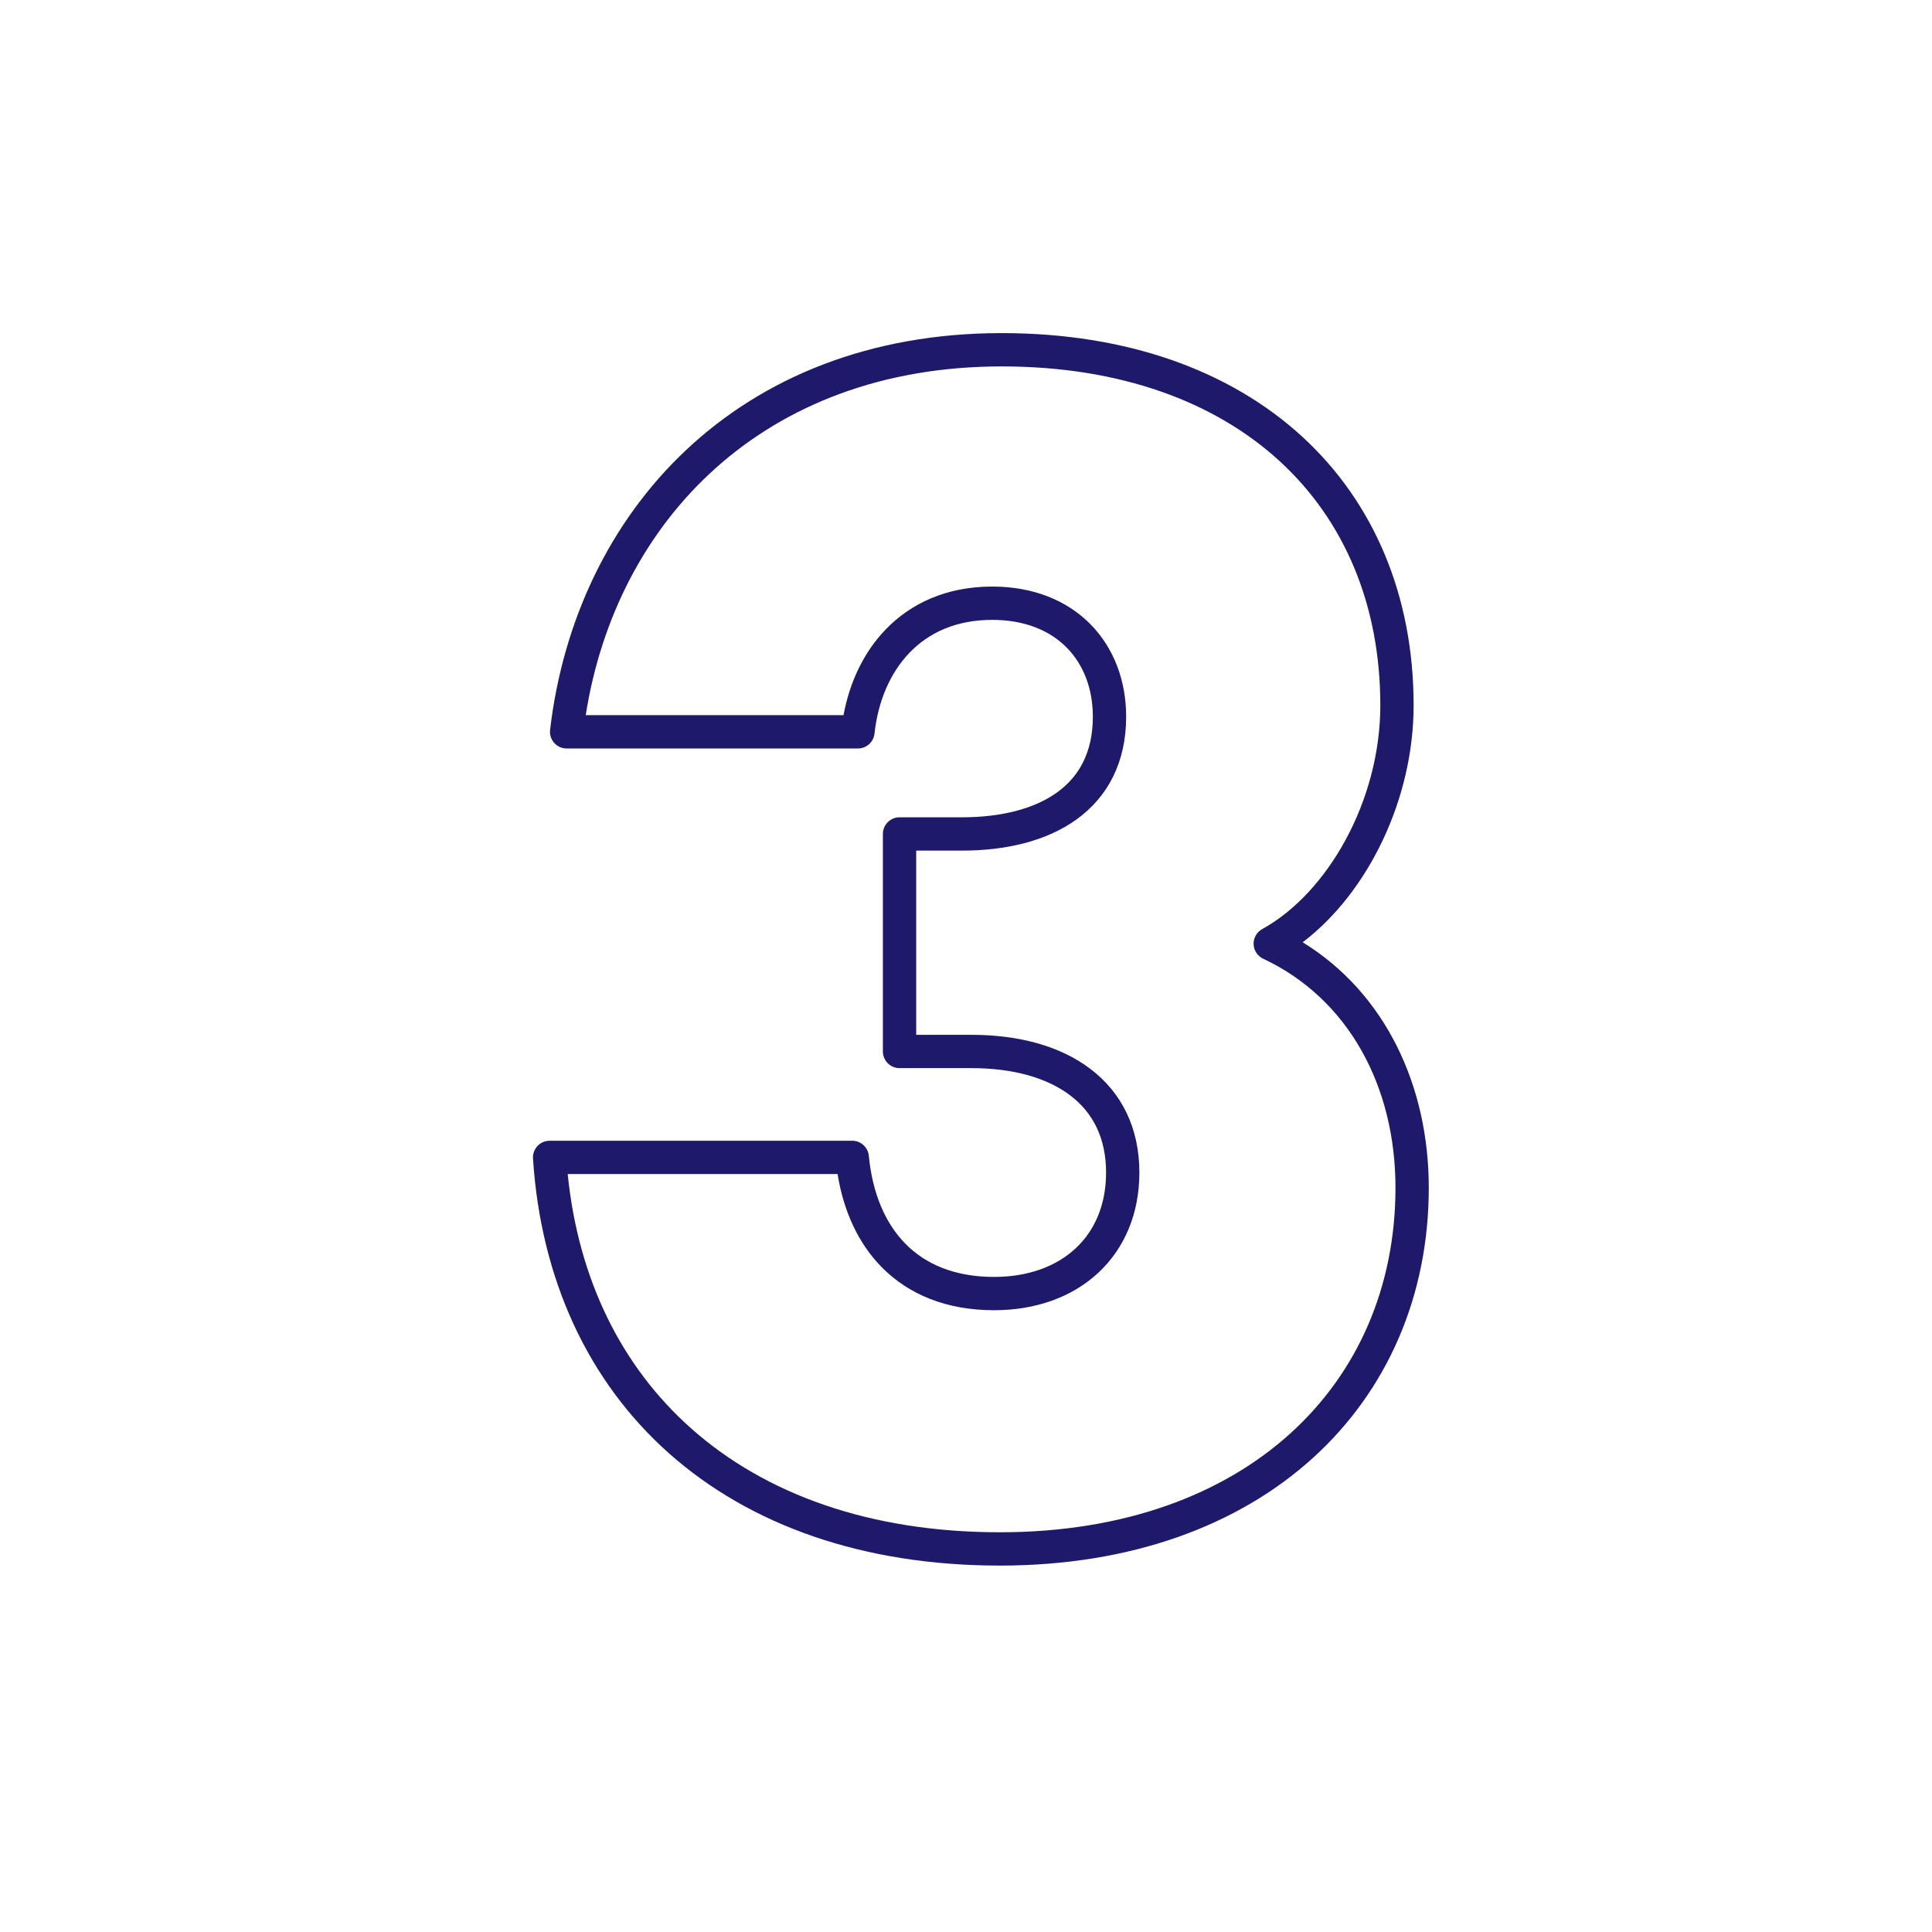 <svg width="58" height="58" viewBox="0 0 58 58" fill="none" xmlns="http://www.w3.org/2000/svg">
<path fill-rule="evenodd" clip-rule="evenodd" d="M16.514 21.912C17.279 15.381 22.128 10 30.071 10C33.832 10 36.928 11.124 39.09 13.105C41.254 15.09 42.438 17.898 42.438 21.175C42.438 23.996 41.068 26.798 39.108 28.288C41.603 29.824 42.893 32.619 42.893 35.655C42.893 38.882 41.661 41.731 39.414 43.769C37.17 45.804 33.948 47 30.014 47C25.913 47 22.522 45.791 20.093 43.638C17.663 41.482 16.236 38.414 16.001 34.778C15.992 34.64 16.041 34.505 16.135 34.404C16.23 34.303 16.362 34.246 16.5 34.246H25.585C25.843 34.246 26.058 34.442 26.083 34.699C26.189 35.808 26.567 36.712 27.177 37.334C27.781 37.95 28.654 38.334 29.844 38.334C30.876 38.334 31.712 38.013 32.286 37.481C32.856 36.953 33.205 36.182 33.205 35.2C33.205 34.155 32.802 33.397 32.132 32.887C31.444 32.363 30.427 32.066 29.163 32.066H27.005C26.729 32.066 26.505 31.842 26.505 31.566V25.036C26.505 24.76 26.729 24.536 27.005 24.536H28.878C30.066 24.536 31.057 24.278 31.737 23.787C32.394 23.311 32.808 22.586 32.808 21.516C32.808 20.664 32.521 19.945 32.022 19.44C31.525 18.937 30.779 18.609 29.787 18.609C28.697 18.609 27.878 18.997 27.302 19.598C26.718 20.206 26.357 21.061 26.253 22.024C26.225 22.278 26.011 22.47 25.756 22.47H17.011C16.868 22.47 16.732 22.409 16.637 22.302C16.543 22.196 16.498 22.054 16.514 21.912ZM17.584 21.47H25.323C25.502 20.5 25.916 19.598 26.58 18.905C27.353 18.1 28.436 17.609 29.787 17.609C31.009 17.609 32.024 18.019 32.733 18.737C33.441 19.453 33.808 20.437 33.808 21.516C33.808 22.887 33.255 23.922 32.323 24.597C31.413 25.255 30.189 25.536 28.878 25.536H27.505V31.066H29.163C30.567 31.066 31.821 31.394 32.737 32.091C33.671 32.801 34.205 33.861 34.205 35.2C34.205 36.433 33.759 37.479 32.966 38.215C32.177 38.946 31.083 39.334 29.844 39.334C28.422 39.334 27.279 38.867 26.463 38.035C25.751 37.308 25.321 36.338 25.145 35.246H17.043C17.361 38.412 18.662 41.032 20.757 42.889C22.97 44.852 26.11 46 30.014 46C33.746 46 36.713 44.868 38.742 43.028C40.768 41.19 41.893 38.616 41.893 35.655C41.893 32.626 40.493 29.989 37.922 28.782C37.752 28.702 37.641 28.534 37.634 28.346C37.628 28.158 37.728 27.983 37.892 27.892C39.865 26.802 41.438 24.033 41.438 21.175C41.438 18.149 40.352 15.619 38.414 13.842C36.472 12.062 33.635 11 30.071 11C22.91 11 18.497 15.653 17.584 21.47Z" fill="#1E196A"/>
</svg>
